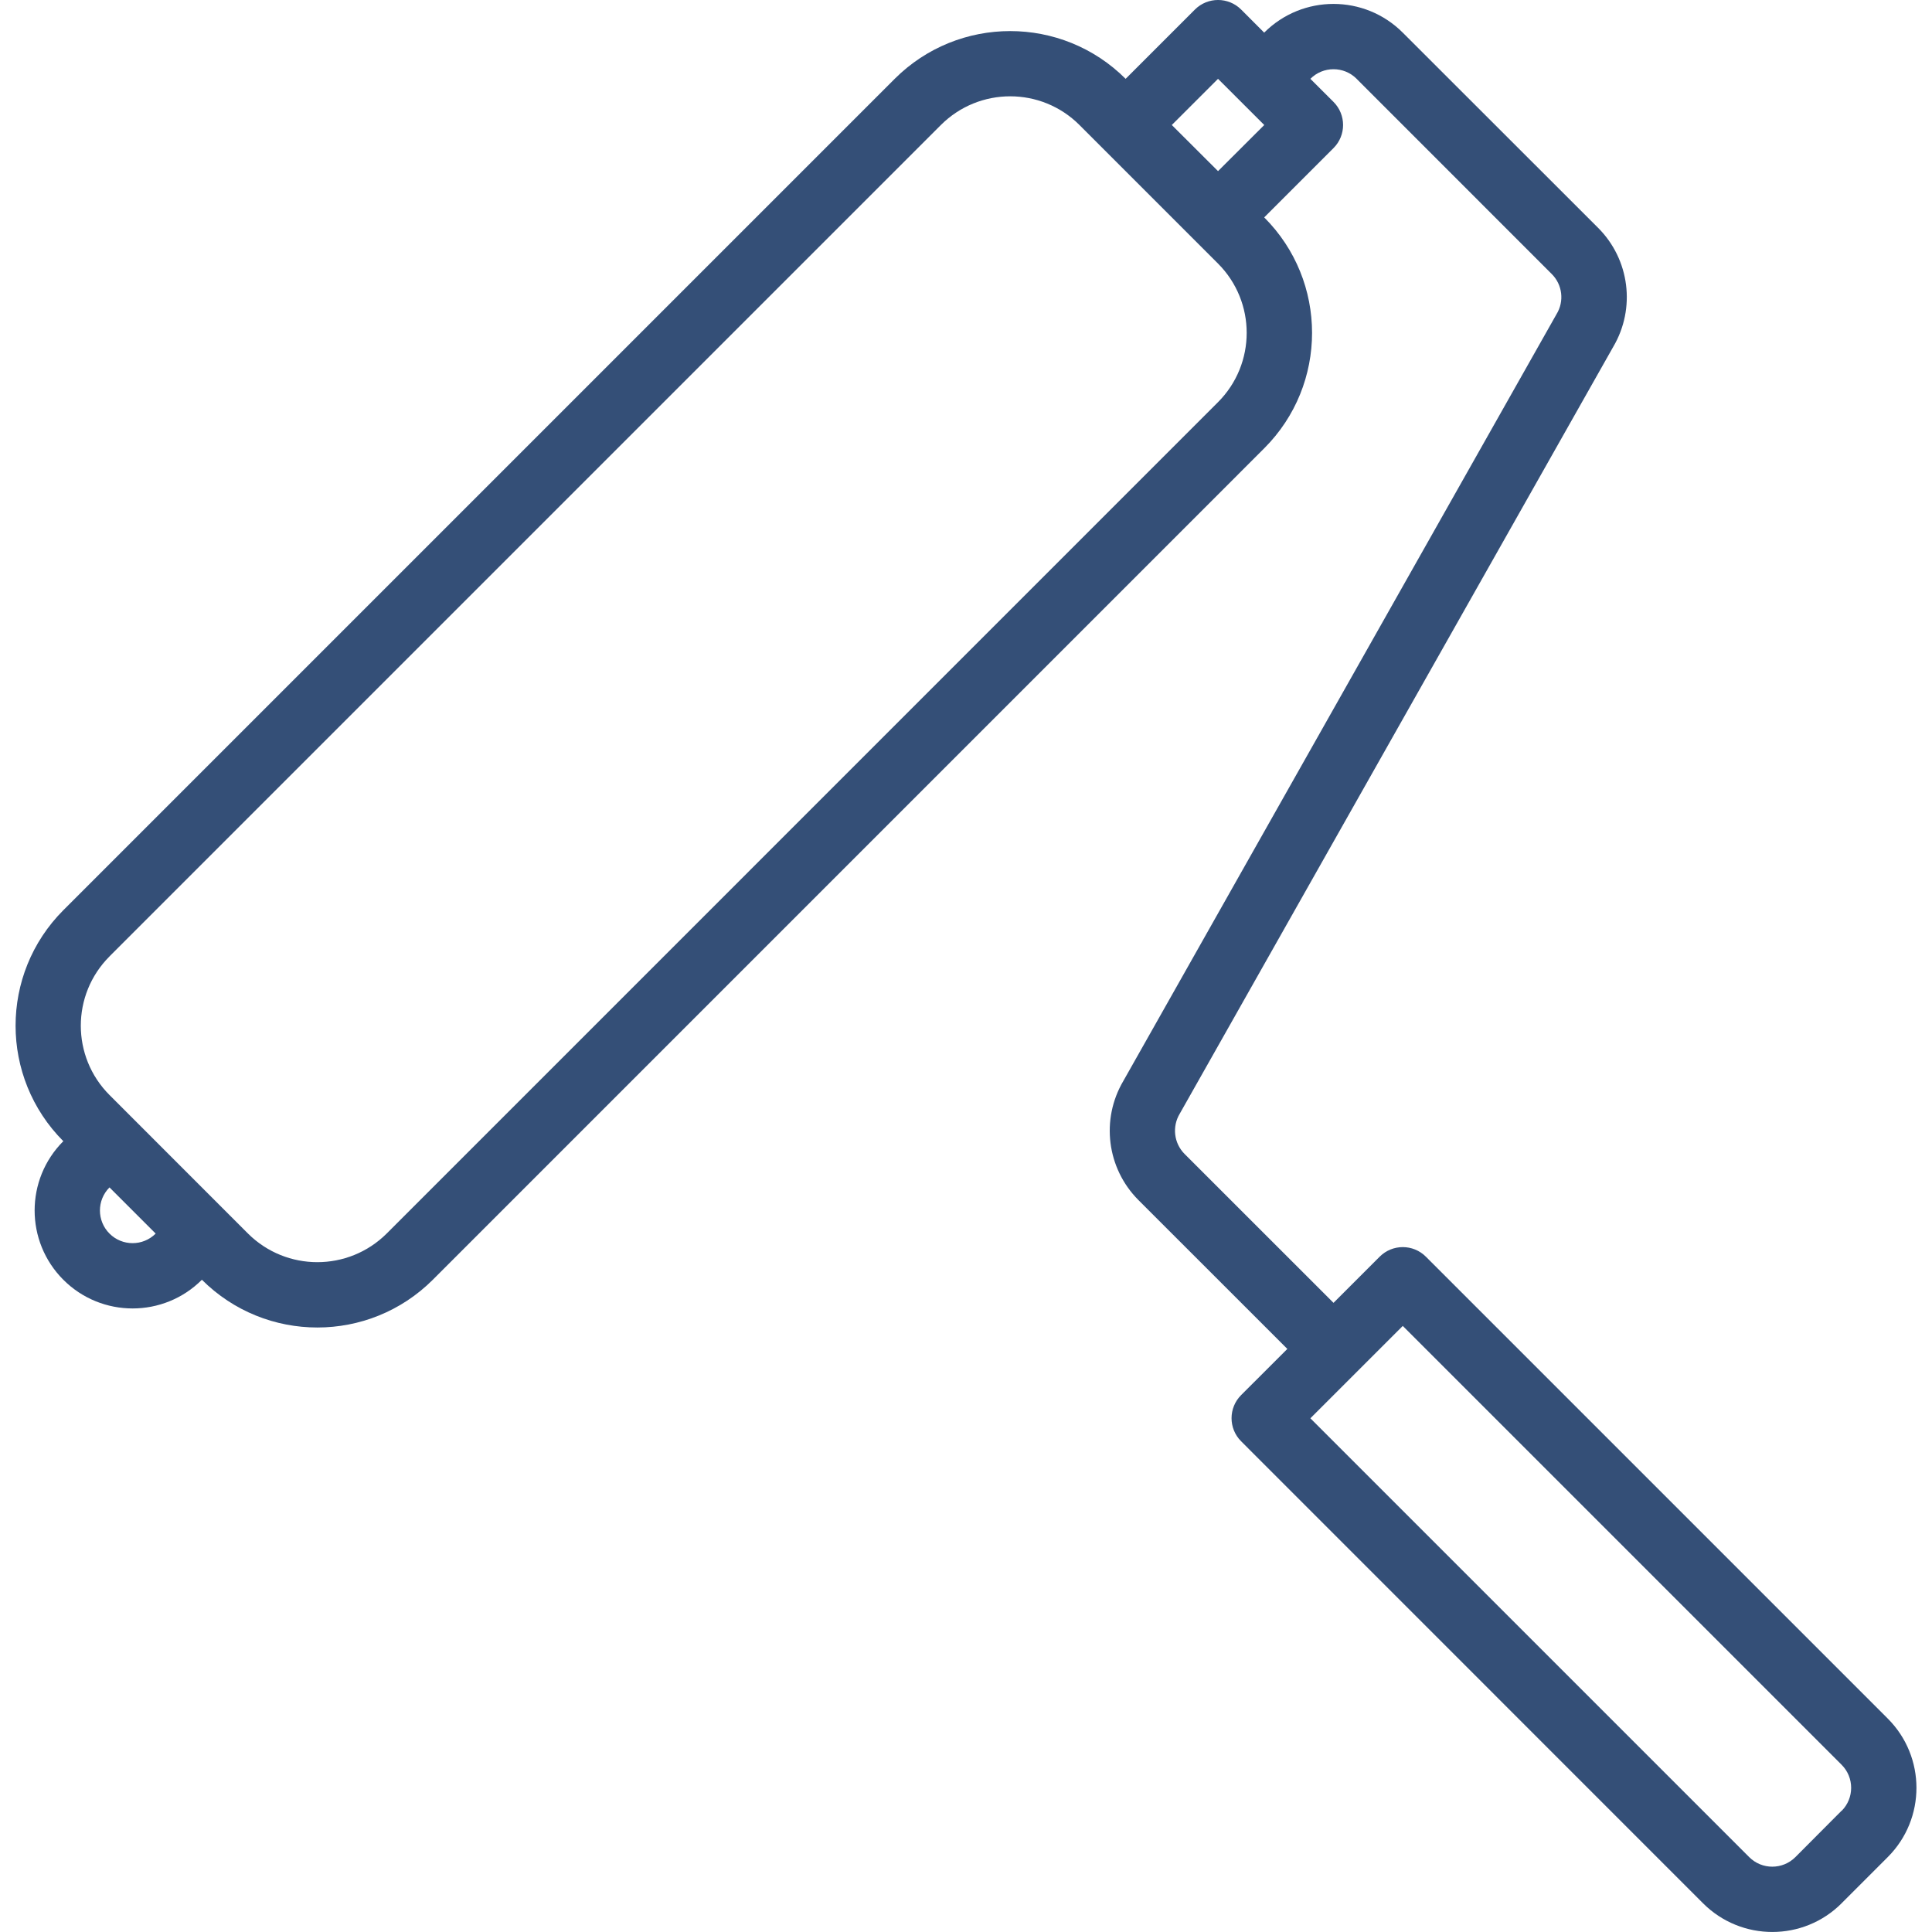 <svg width="40" height="40" viewBox="0 0 40 40" fill="none" xmlns="http://www.w3.org/2000/svg">
<path d="M39.084 35.581L29.521 26.018C29.257 25.754 28.829 25.754 28.565 26.018L27.609 26.974L24.524 23.89C24.304 23.668 24.264 23.324 24.426 23.057L33.4 7.181C33.87 6.384 33.741 5.371 33.087 4.717L29.043 0.676C28.251 -0.117 26.967 -0.117 26.174 0.675C26.174 0.675 26.174 0.675 26.174 0.676L25.696 0.197C25.432 -0.066 25.004 -0.066 24.74 0.197L23.305 1.632C21.984 0.314 19.845 0.314 18.524 1.632L1.311 18.845C-0.007 20.166 -0.007 22.305 1.311 23.627C0.519 24.419 0.519 25.703 1.311 26.496C2.103 27.288 3.388 27.288 4.18 26.496C5.501 27.814 7.64 27.814 8.961 26.496L26.174 9.282C27.495 7.962 27.495 5.821 26.174 4.501L27.609 3.066C27.873 2.802 27.873 2.374 27.609 2.11L27.13 1.632C27.394 1.367 27.823 1.367 28.087 1.631C28.087 1.631 28.087 1.632 28.087 1.632L32.127 5.673C32.349 5.894 32.39 6.238 32.226 6.505L23.257 22.381C22.788 23.177 22.916 24.189 23.568 24.844L26.653 27.928L25.696 28.884C25.432 29.148 25.432 29.576 25.696 29.84L35.259 39.405C36.051 40.197 37.336 40.198 38.128 39.406C38.128 39.405 38.128 39.405 38.128 39.405L39.084 38.449C39.876 37.657 39.876 36.373 39.084 35.581ZM2.267 25.54C2.003 25.276 2.003 24.848 2.267 24.584L3.223 25.54C2.959 25.804 2.531 25.804 2.267 25.54ZM25.218 8.326L8.005 25.54C7.211 26.329 5.929 26.329 5.135 25.54L2.267 22.671C1.475 21.878 1.475 20.594 2.267 19.802C2.267 19.802 2.267 19.801 2.267 19.801L19.48 2.588C20.273 1.796 21.557 1.796 22.349 2.588L25.218 5.457C26.009 6.25 26.009 7.533 25.218 8.326ZM25.218 3.543L24.261 2.588L25.218 1.632L26.175 2.588L25.218 3.543ZM38.128 37.493V37.489L37.172 38.449C36.908 38.713 36.48 38.714 36.216 38.45C36.215 38.449 36.215 38.449 36.215 38.449L27.13 29.364L29.043 27.452L38.128 36.537C38.392 36.801 38.392 37.229 38.128 37.493Z" fill="#344F77"/>
</svg>
